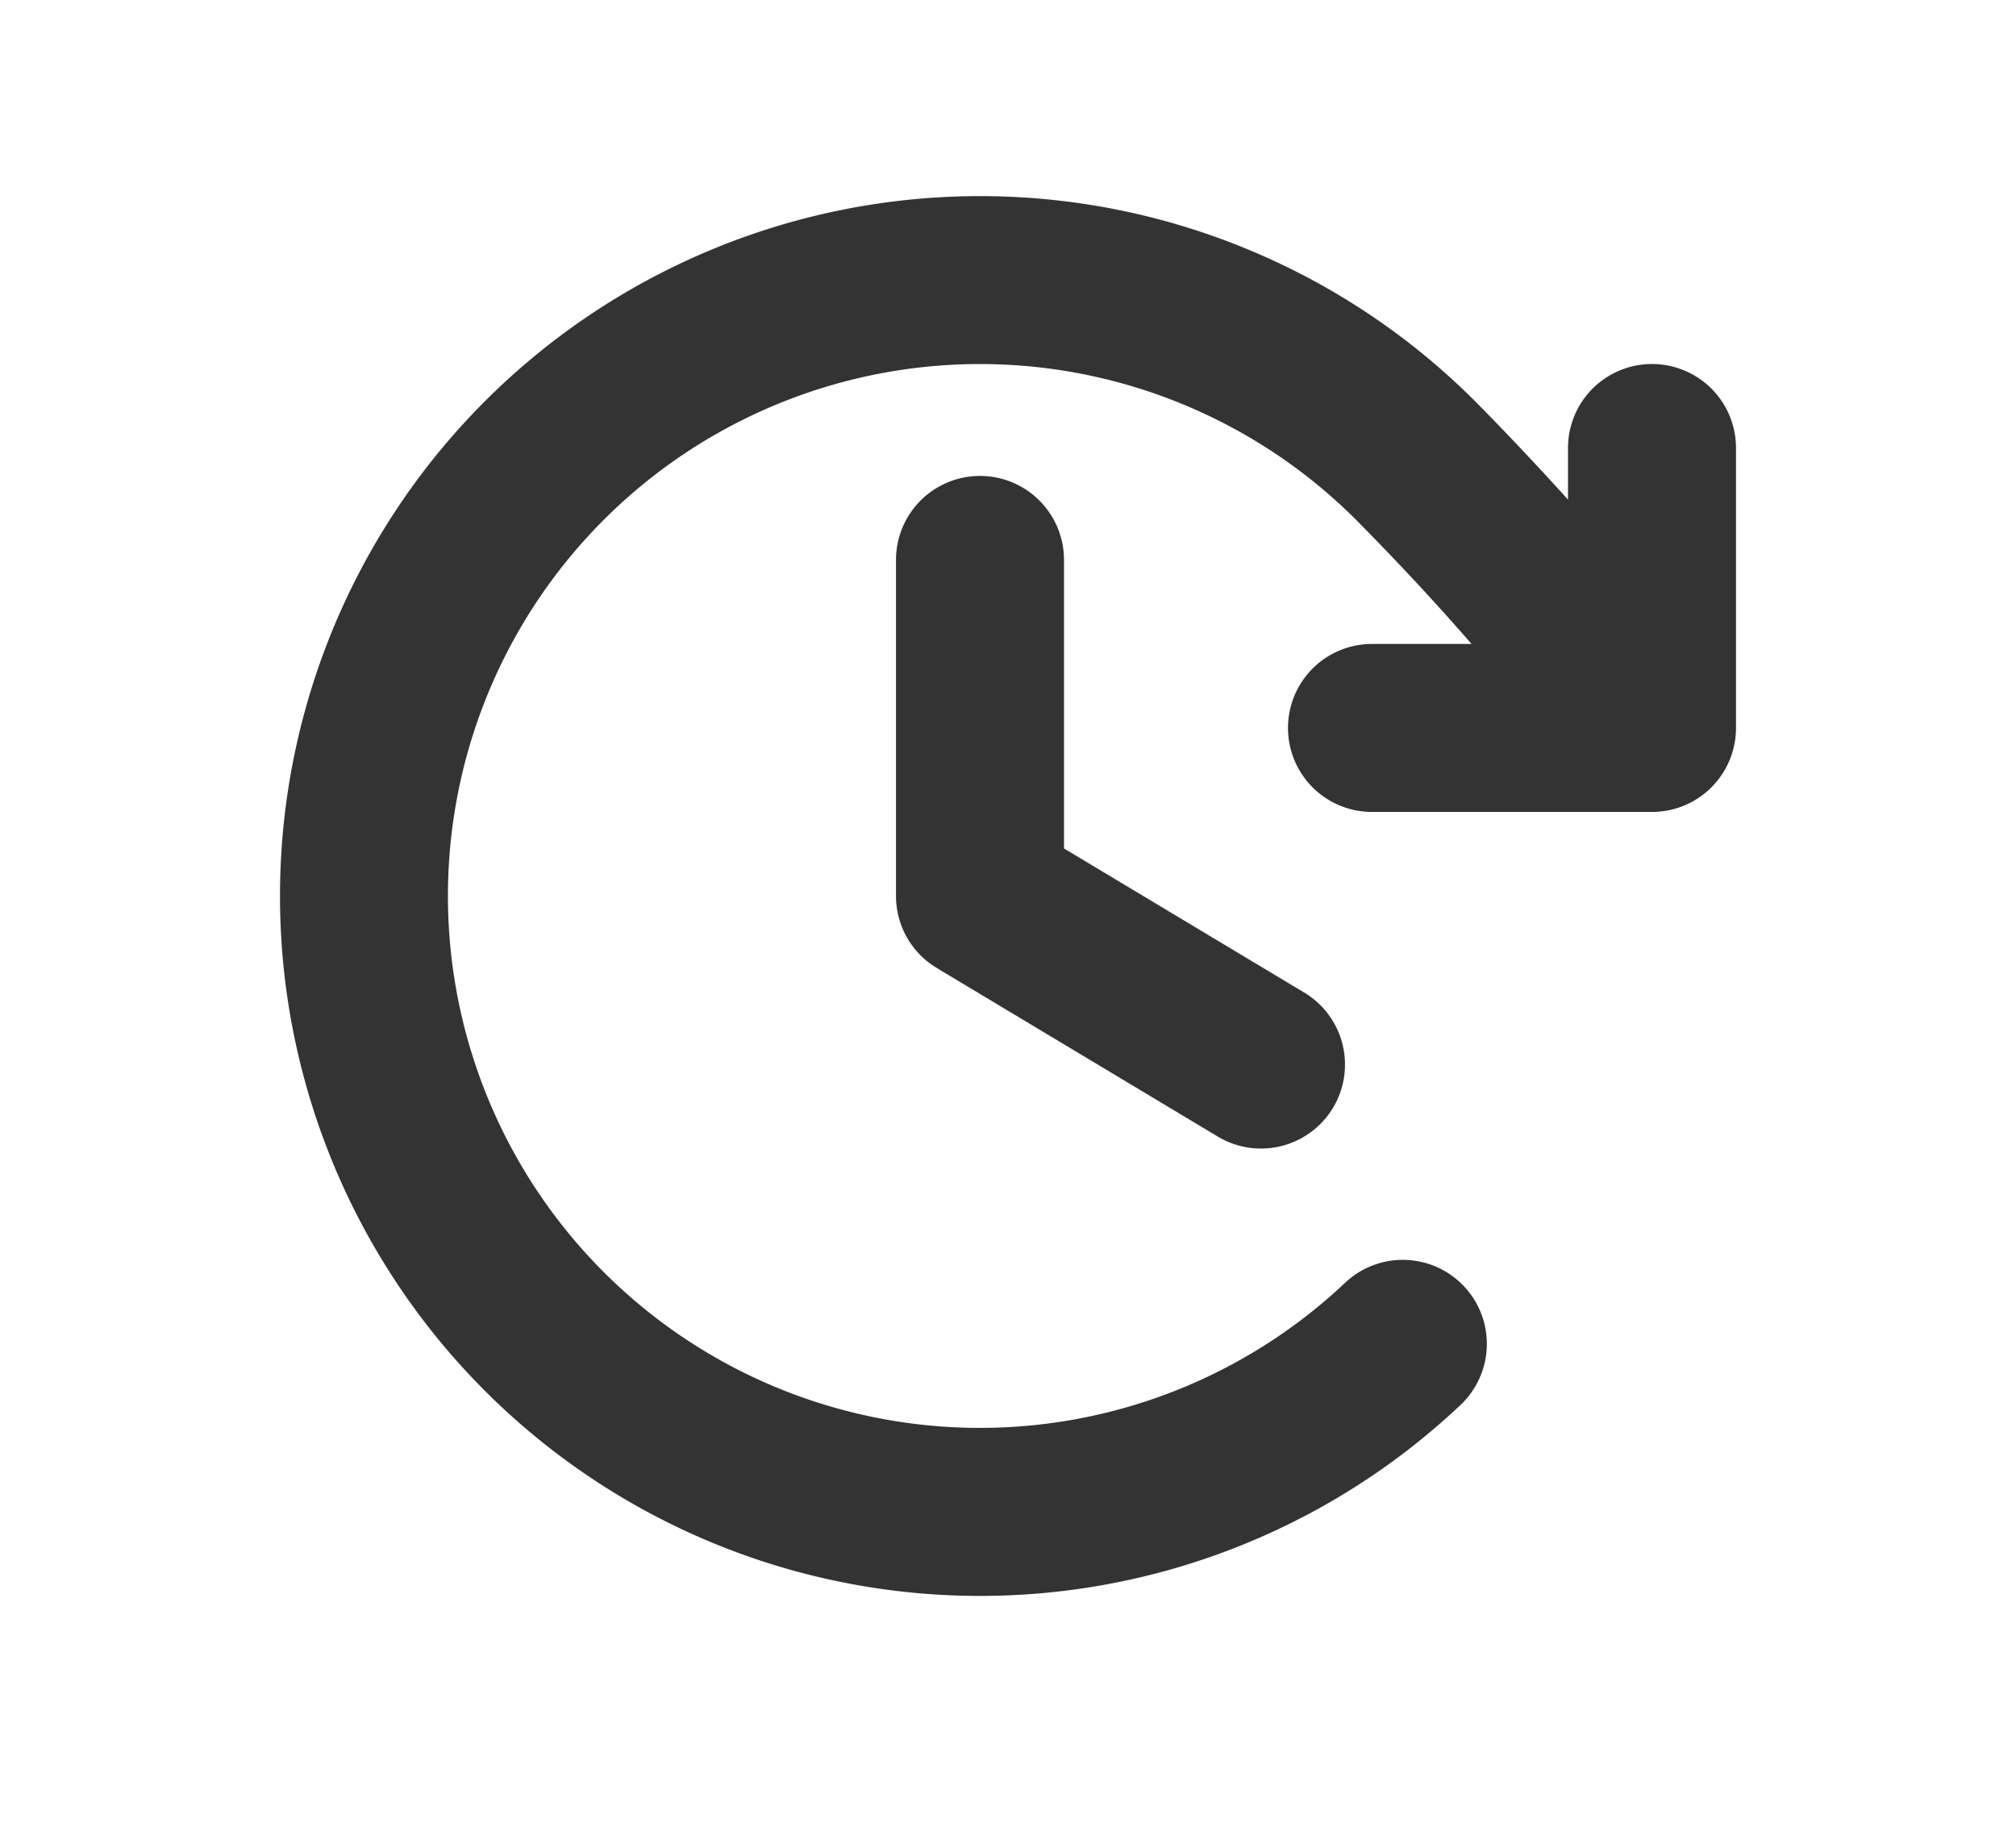 <svg width="36" height="33" fill="none" xmlns="http://www.w3.org/2000/svg"><path d="M19 10.001v5.152l4.27 2.562a1.5 1.5 0 11-1.542 2.573l-5-3A1.5 1.5 0 0116 16v-6a1.5 1.5 0 113 0zm10.5-3.5a1.5 1.5 0 00-1.5 1.5v.922a53.05 53.05 0 00-1.662-1.76 12.5 12.5 0 10-.258 17.93 1.5 1.5 0 10-2.06-2.183 9.5 9.5 0 11.19-13.632c.74.748 1.415 1.473 2.068 2.223H24.5a1.5 1.5 0 100 3h5a1.5 1.5 0 001.5-1.5v-5a1.5 1.5 0 00-1.5-1.5z" fill="#333"/></svg>